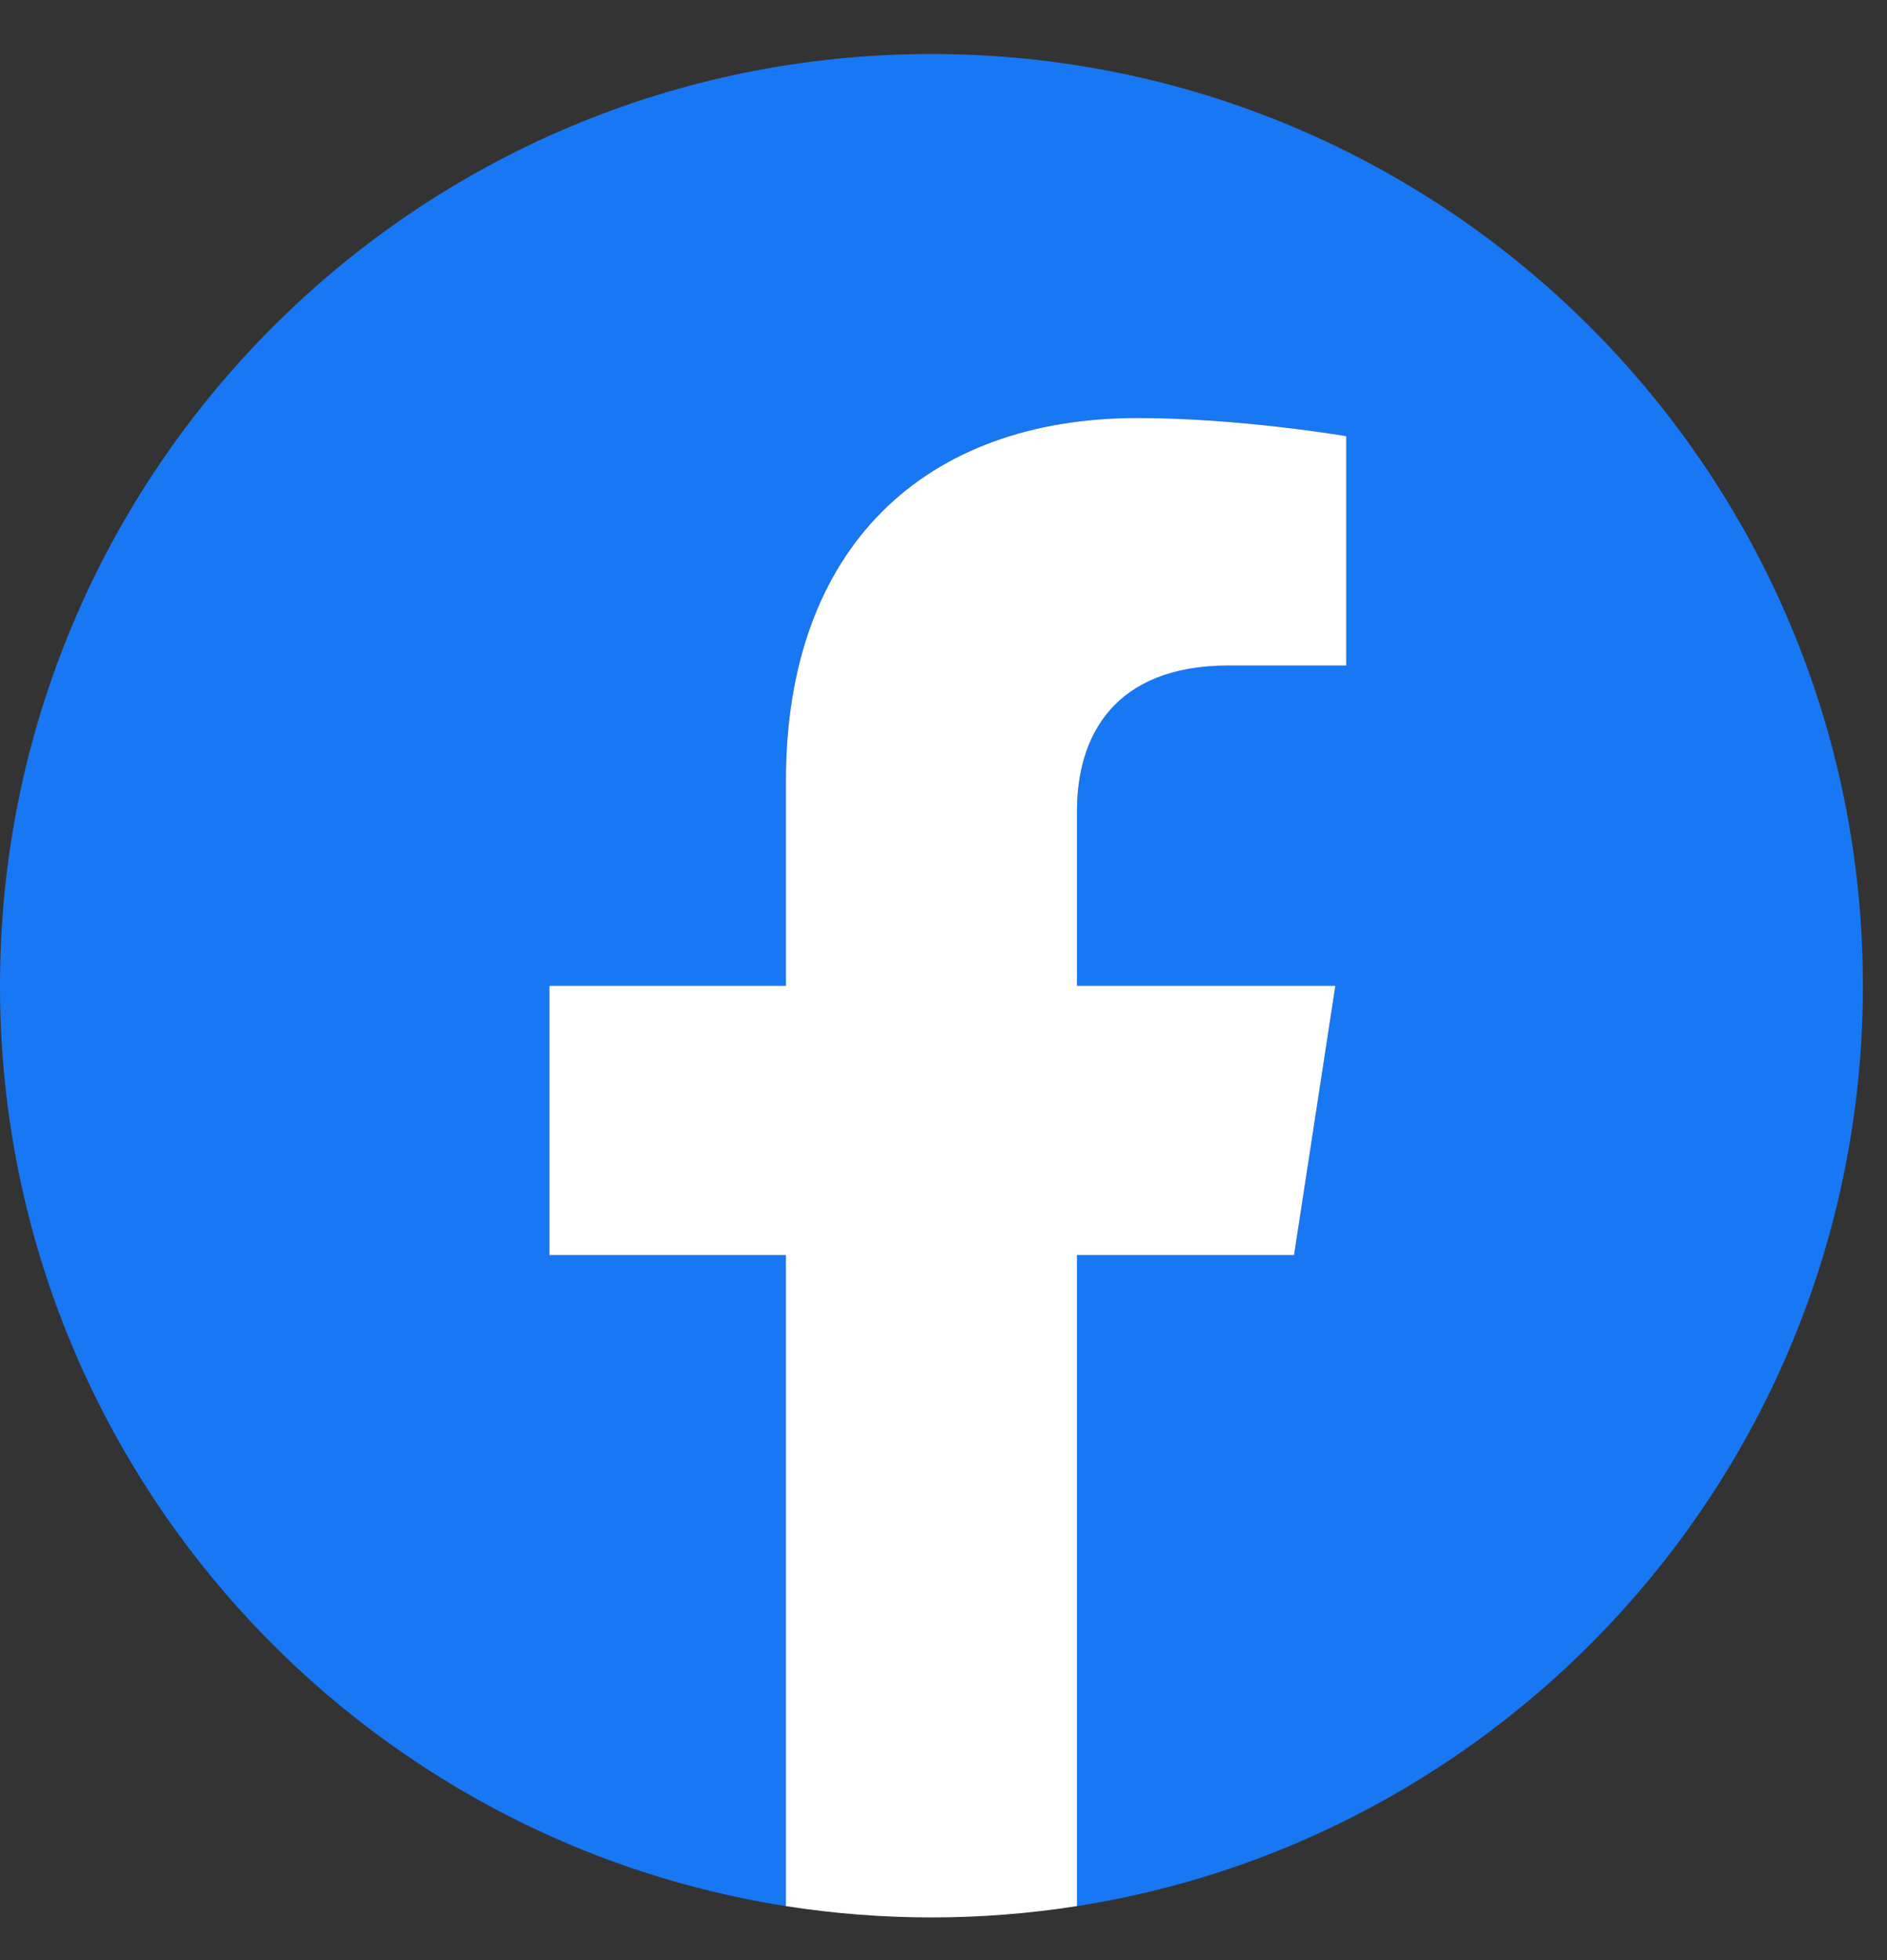 <svg width="26" height="27" viewBox="0 0 26 27" fill="none" xmlns="http://www.w3.org/2000/svg">
<rect x="0" y="0" width="26" height="27" fill="#333333" stroke="none"/>
<g id="Facebook" clip-path="url(#clip0_66_541)">
<path id="Vector" d="M25.668 13.578C25.668 6.49 19.922 0.744 12.834 0.744C5.746 0.744 0 6.49 0 13.578C0 19.984 4.693 25.293 10.829 26.256V17.288H7.57V13.578H10.829V10.751C10.829 7.534 12.745 5.757 15.676 5.757C17.08 5.757 18.549 6.008 18.549 6.008V9.166H16.931C15.336 9.166 14.839 10.156 14.839 11.171V13.578H18.399L17.83 17.288H14.839V26.256C20.975 25.293 25.668 19.984 25.668 13.578Z" fill="#1877F2"/>
<path id="Vector_2" d="M17.83 17.288L18.399 13.579H14.839V11.171C14.839 10.156 15.336 9.167 16.931 9.167H18.549V6.008C18.549 6.008 17.08 5.758 15.676 5.758C12.745 5.758 10.829 7.535 10.829 10.751V13.579H7.57V17.288H10.829V26.256C12.158 26.464 13.511 26.464 14.839 26.256V17.288H17.83Z" fill="white"/>
</g>
<defs>
<clipPath id="clip0_66_541">
<rect width="25.668" height="25.668" fill="white" transform="translate(0 0.744)"/>
</clipPath>
</defs>
</svg>
